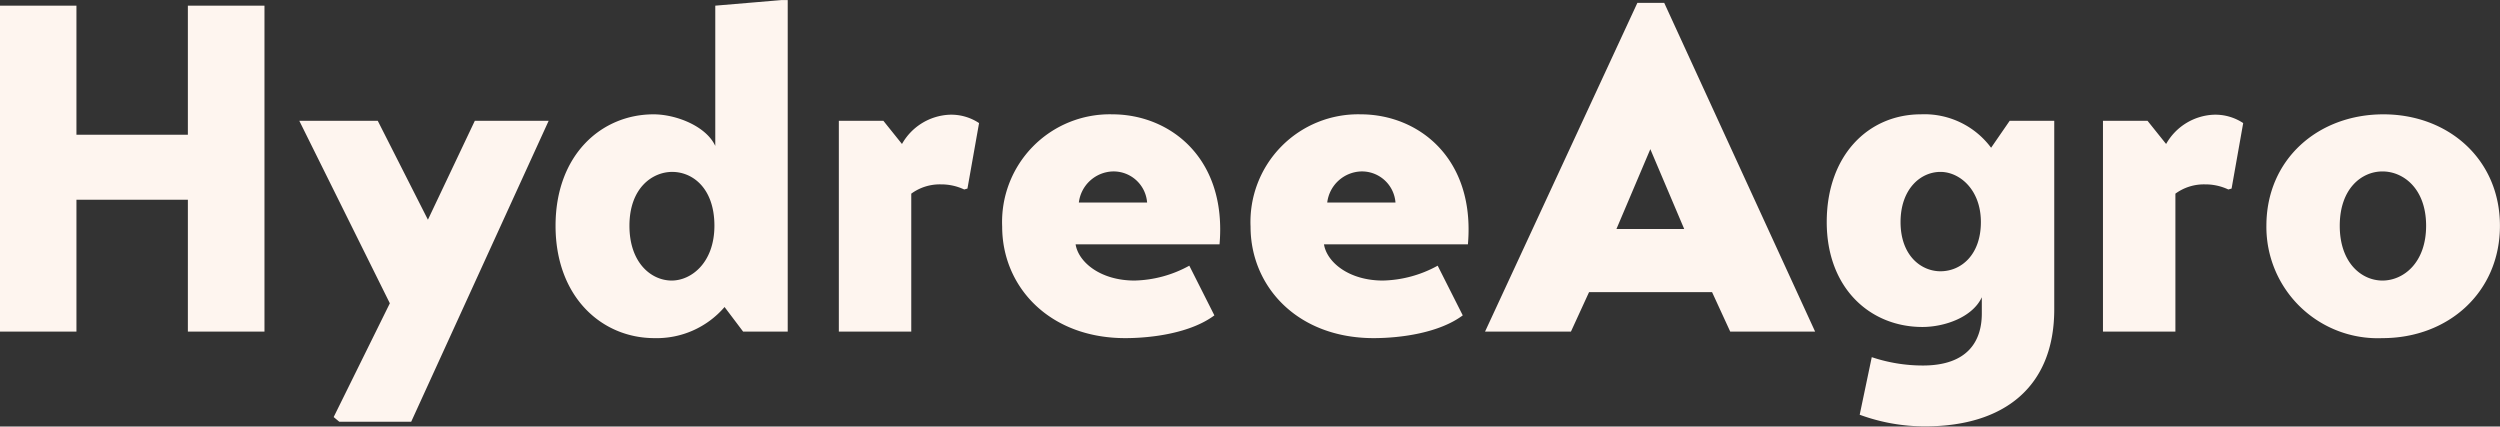 <svg xmlns="http://www.w3.org/2000/svg" width="188.469" height="32.156" viewBox="0 0 188.469 32.156">
  <rect x="0" y="0" width="188.469" height="32.156" fill="#333333" stroke="none"/>
  <defs>
    <style>
      .cls-1 {
        fill: #fef5ef;
        fill-rule: evenodd;
      }
    </style>
  </defs>
  <path id="HydreeAgro_copy" data-name="HydreeAgro copy" class="cls-1" d="M164.728,262H170.5V237.427h-5.775v9.731h-8.4v-9.731h-5.776V262h5.776v-9.941h8.4V262Zm21.629-15.892-3.535,7.456-3.781-7.456h-5.915l6.825,13.757-4.235,8.576,0.42,0.35h5.426l10.361-22.683h-5.566ZM199.9,262.49a6.743,6.743,0,0,0,5.285-2.345l1.4,1.855h3.361V237.007h-0.49l-4.971.42V248c-0.7-1.506-2.975-2.381-4.655-2.381-3.921,0-7.386,3.046-7.386,8.4S195.911,262.49,199.9,262.49Zm1.3-4.34c-1.54,0-3.186-1.331-3.186-4.131,0-2.87,1.751-4.06,3.221-4.06,1.54,0,3.185,1.225,3.185,4.06C204.417,256.819,202.667,258.15,201.2,258.15Zm15.959-12.042H213.8V262h5.46V251.6a3.637,3.637,0,0,1,2.24-.7,4.059,4.059,0,0,1,1.751.385l0.245-.07,0.875-4.936a3.789,3.789,0,0,0-2.241-.63,4.329,4.329,0,0,0-3.57,2.206Zm18.935,12.042c-2.59,0-4.235-1.4-4.445-2.731H242.5c0.56-6.475-3.71-9.8-8.086-9.8a8.115,8.115,0,0,0-8.3,8.471c0,4.516,3.536,8.4,9.276,8.4,2.031,0,4.936-.385,6.721-1.715l-1.89-3.746A8.933,8.933,0,0,1,236.091,258.15Zm-1.645-8.226a2.537,2.537,0,0,1,2.591,2.345h-5.146A2.663,2.663,0,0,1,234.446,249.924Zm20.37,8.226c-2.59,0-4.235-1.4-4.445-2.731h10.851c0.56-6.475-3.711-9.8-8.086-9.8a8.114,8.114,0,0,0-8.3,8.471c0,4.516,3.535,8.4,9.276,8.4,2.03,0,4.935-.385,6.721-1.715l-1.891-3.746A8.932,8.932,0,0,1,254.816,258.15Zm-1.645-8.226a2.536,2.536,0,0,1,2.59,2.345h-5.145A2.663,2.663,0,0,1,253.171,249.924ZM268.991,262l1.365-2.975h9.276L281,262h6.4l-11.376-24.783H274L262.515,262h6.476Zm5.985-13.756,2.555,6.02h-5.11Zm24.99,12.391c0,2.065-1.05,3.92-4.445,3.92a12.115,12.115,0,0,1-3.851-.63l-0.91,4.341a14.187,14.187,0,0,0,4.936.875c5.95,0,9.731-2.976,9.731-8.821V246.108h-3.361l-1.4,2.031a6.257,6.257,0,0,0-5.285-2.521c-3.991,0-7.106,3.116-7.106,8.121s3.29,7.911,7.211,7.911c1.68,0,3.78-.735,4.48-2.24v1.225Zm-3.115-10.676c1.435,0,3.045,1.33,3.045,3.78,0,2.485-1.5,3.711-3.045,3.711-1.47,0-3.011-1.191-3.011-3.711C293.84,251.289,295.311,249.959,296.851,249.959Zm15.609-3.851H309.1V262h5.46V251.6a3.638,3.638,0,0,1,2.241-.7,4.05,4.05,0,0,1,1.75.385l0.245-.07,0.875-4.936a3.788,3.788,0,0,0-2.24-.63,4.329,4.329,0,0,0-3.571,2.206Zm17.711,16.382c4.97,0,8.855-3.465,8.855-8.471s-3.885-8.4-8.785-8.4c-4.936,0-8.821,3.4-8.821,8.4A8.392,8.392,0,0,0,330.171,262.49Zm0-4.34c-1.576,0-3.221-1.331-3.221-4.131s1.645-4.095,3.221-4.095,3.29,1.295,3.29,4.095S331.746,258.15,330.171,258.15Z" transform="translate(-150.562 -237)"/>
</svg>
